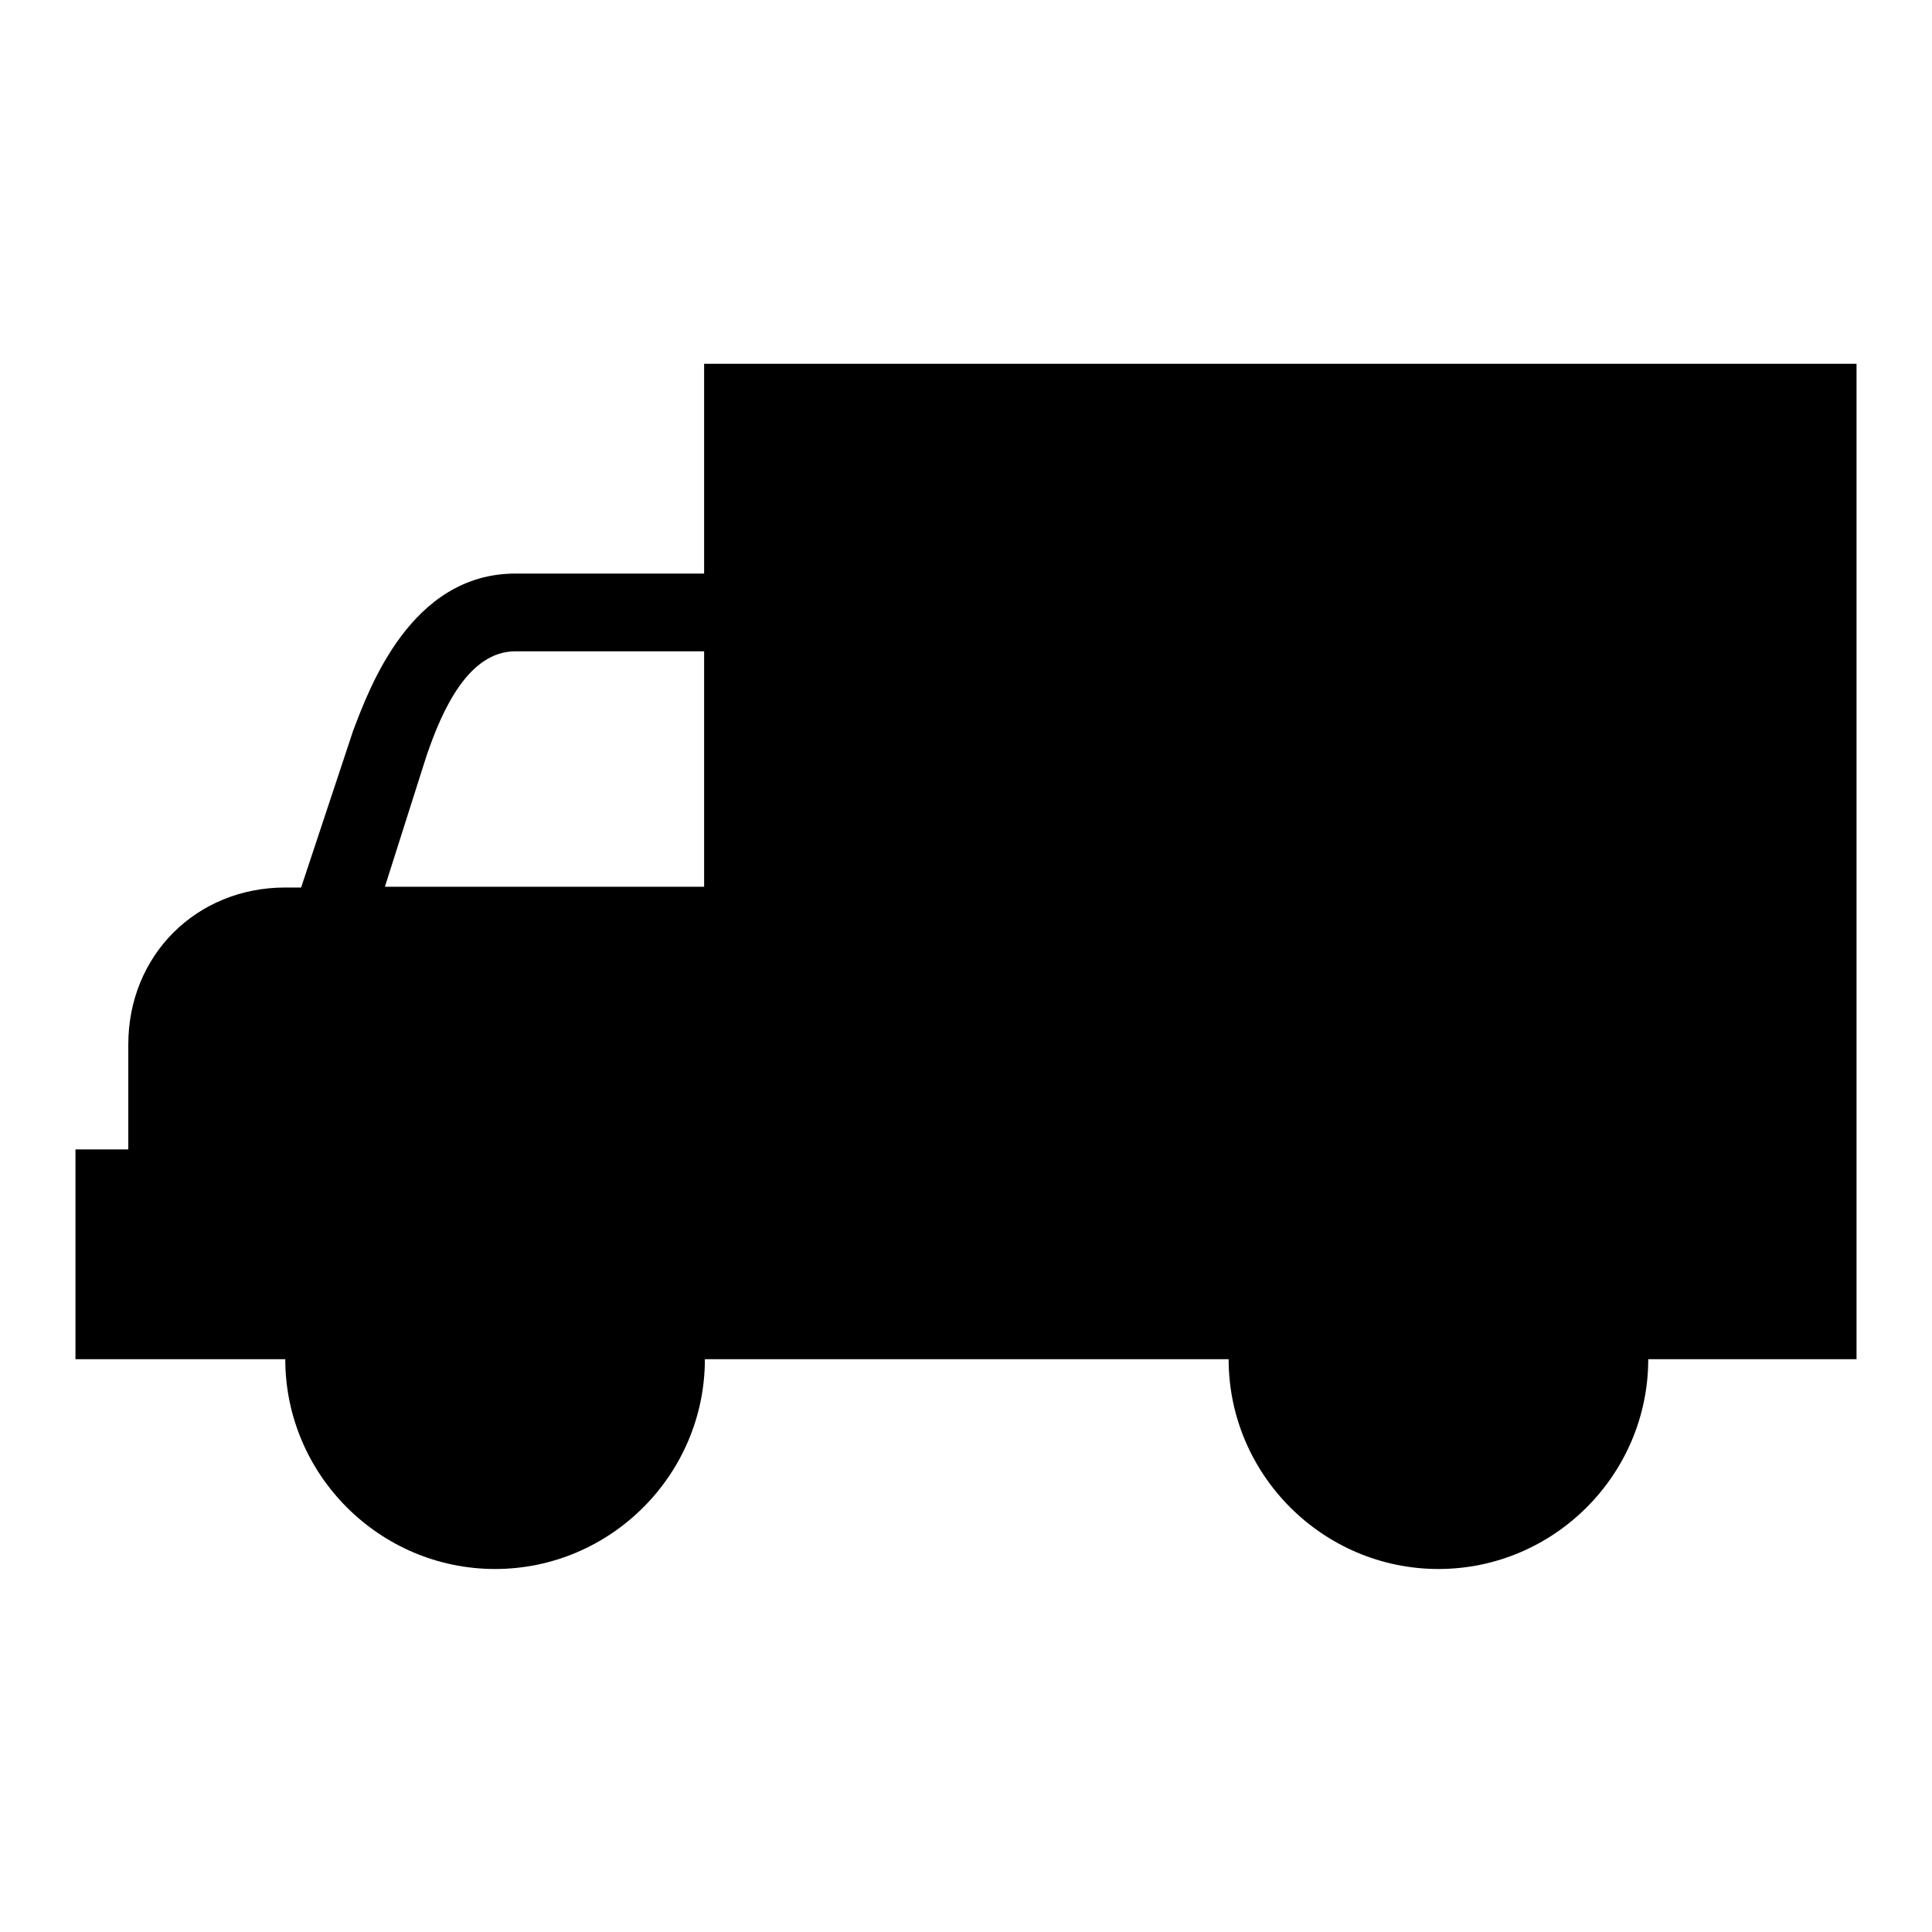 <?xml version="1.0" encoding="utf-8"?>
<!-- Svg Vector Icons : http://www.onlinewebfonts.com/icon -->
<!DOCTYPE svg PUBLIC "-//W3C//DTD SVG 1.1//EN" "http://www.w3.org/Graphics/SVG/1.1/DTD/svg11.dtd">
<svg version="1.1" xmlns="http://www.w3.org/2000/svg" xmlns:xlink="http://www.w3.org/1999/xlink" x="0px" y="0px" viewBox="0 0 256 256" enable-background="new 0 0 256 256" xml:space="preserve">
<g> <path fill="#000000" d="M93.3,48.2v27.8h-25c-13.9,0-19.4,15.3-21.5,20.8l-6.9,20.8h-2.1c-11.8,0-20.8,9-20.8,20.8v13.9H10v27.8 h27.8c0,15.3,12.5,27.8,27.8,27.8s27.8-12.5,27.8-27.8h69.4c0,15.3,12.5,27.8,27.8,27.8s27.8-12.5,27.8-27.8H246V48.2H93.3z  M56.5,100.2c2.1-6.2,5.6-13.9,11.8-13.9h25v31.2H51L56.5,100.2z"/></g>
</svg>